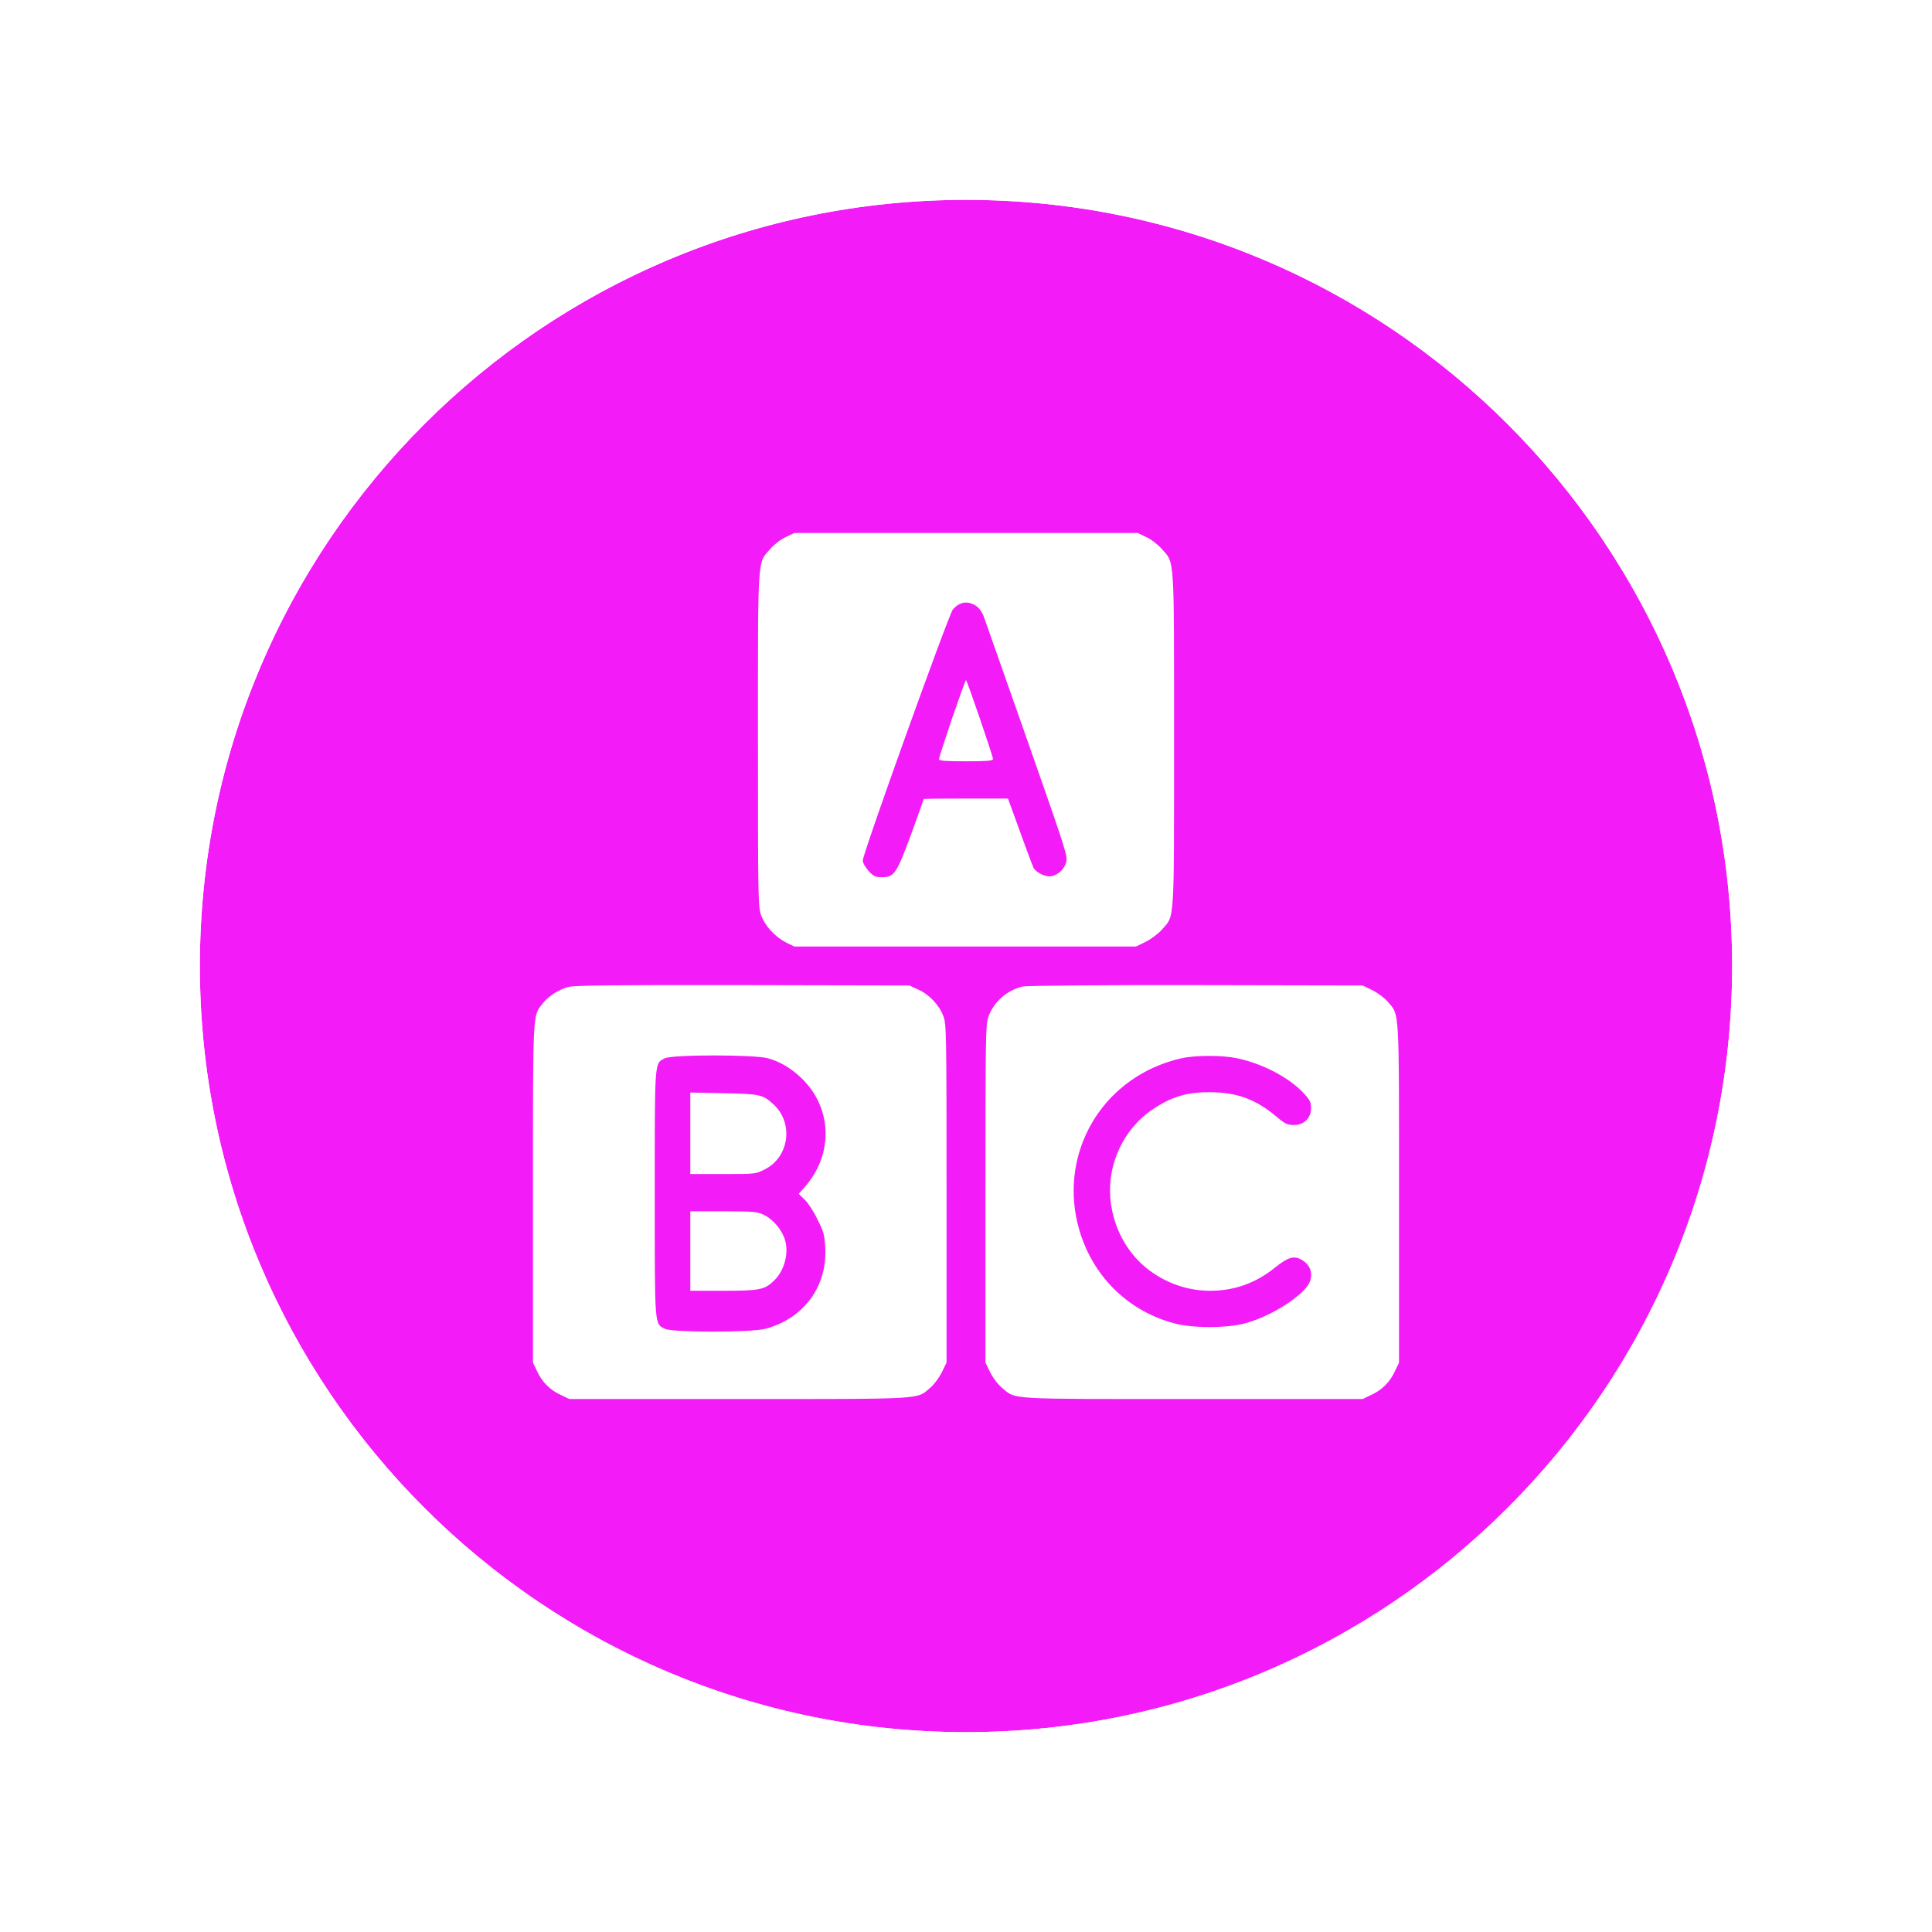 <svg width="58" height="58" viewBox="0 0 58 58" fill="none" xmlns="http://www.w3.org/2000/svg">
<g filter="url(#filter0_d_4009_2622)">
<path d="M6 25C6 12.297 16.297 2 29 2C41.703 2 52 12.297 52 25C52 37.703 41.703 48 29 48C16.297 48 6 37.703 6 25Z" fill="#F31BF7"/>
<path d="M29 1C15.745 1 5 11.745 5 25C5 38.255 15.745 49 29 49C42.255 49 53 38.255 53 25C53 11.745 42.255 1 29 1Z" stroke="white" stroke-width="2"/>
<g clip-path="url(#clip0_4009_2622)">
<path d="M23.592 12.122C23.445 12.188 23.241 12.345 23.125 12.477C22.734 12.924 22.754 12.584 22.754 18.2C22.754 23.091 22.759 23.228 22.855 23.492C22.977 23.812 23.277 24.132 23.607 24.299L23.846 24.416H28.975H34.103L34.393 24.274C34.556 24.193 34.774 24.03 34.886 23.903C35.266 23.471 35.246 23.791 35.246 18.195C35.246 12.584 35.266 12.924 34.875 12.477C34.759 12.345 34.556 12.188 34.408 12.122L34.154 12H29H23.846L23.592 12.122ZM29.284 14.178C29.401 14.25 29.477 14.356 29.548 14.549C29.599 14.697 30.188 16.367 30.854 18.261C32.032 21.623 32.062 21.709 32.001 21.907C31.935 22.126 31.707 22.309 31.498 22.309C31.341 22.309 31.097 22.177 31.031 22.06C30.991 21.979 30.757 21.349 30.31 20.11L30.259 19.973H28.995C28.299 19.973 27.73 19.978 27.73 19.988C27.73 19.998 27.563 20.47 27.355 21.039C26.918 22.222 26.847 22.334 26.481 22.334C26.278 22.334 26.227 22.309 26.075 22.146C25.979 22.04 25.902 21.902 25.902 21.831C25.902 21.623 28.487 14.427 28.609 14.29C28.817 14.067 29.041 14.031 29.284 14.178Z" fill="white"/>
<path d="M28.578 17.576C28.365 18.21 28.188 18.759 28.188 18.79C28.188 18.84 28.386 18.855 29 18.855C29.614 18.855 29.812 18.84 29.812 18.79C29.812 18.703 29.03 16.418 29 16.418C28.985 16.418 28.797 16.941 28.578 17.576Z" fill="white"/>
<path d="M17.056 25.63C16.762 25.711 16.457 25.909 16.284 26.132C15.99 26.518 16 26.285 16 31.825V36.908L16.122 37.162C16.269 37.487 16.513 37.731 16.838 37.878L17.092 38H22.175C27.807 38 27.512 38.015 27.923 37.665C28.04 37.568 28.193 37.36 28.274 37.198L28.416 36.908V31.83C28.416 26.955 28.411 26.742 28.32 26.503C28.193 26.168 27.893 25.853 27.563 25.706L27.299 25.584L22.297 25.574C18.372 25.569 17.244 25.579 17.056 25.63ZM23.064 27.773C23.419 27.874 23.734 28.062 24.034 28.341C24.983 29.23 25.039 30.631 24.166 31.627L23.978 31.84L24.155 32.013C24.257 32.109 24.43 32.373 24.541 32.607C24.729 32.978 24.755 33.079 24.775 33.46C24.836 34.628 24.12 35.593 22.972 35.892C22.546 36.004 20.174 36.004 19.961 35.892C19.646 35.73 19.656 35.877 19.656 31.83C19.656 27.803 19.646 27.935 19.951 27.773C20.159 27.656 22.673 27.656 23.064 27.773Z" fill="white"/>
<path d="M20.723 30.022V31.246H21.703C22.673 31.246 22.688 31.246 22.962 31.104C23.693 30.738 23.831 29.718 23.226 29.159C22.906 28.859 22.81 28.839 21.728 28.819L20.723 28.798V30.022Z" fill="white"/>
<path d="M20.723 33.557V34.75H21.713C22.794 34.75 22.952 34.719 23.226 34.456C23.541 34.161 23.683 33.653 23.572 33.242C23.49 32.947 23.231 32.622 22.957 32.485C22.744 32.373 22.668 32.368 21.728 32.363H20.723V33.557Z" fill="white"/>
<path d="M30.711 25.614C30.234 25.726 29.853 26.056 29.68 26.503C29.589 26.742 29.584 26.97 29.584 31.83V36.908L29.726 37.197C29.812 37.37 29.96 37.563 30.087 37.67C30.513 38.02 30.198 38 35.825 38H40.908L41.162 37.878C41.487 37.731 41.731 37.487 41.878 37.162L42 36.908V31.825C42 26.193 42.015 26.488 41.665 26.076C41.568 25.959 41.36 25.807 41.198 25.726L40.908 25.584L35.906 25.574C33.088 25.569 30.823 25.589 30.711 25.614ZM37.125 27.767C37.907 27.93 38.709 28.351 39.151 28.834C39.324 29.022 39.359 29.093 39.359 29.27C39.359 29.565 39.146 29.773 38.841 29.773C38.648 29.773 38.577 29.738 38.323 29.524C37.704 29.001 37.125 28.788 36.312 28.788C35.612 28.788 35.155 28.93 34.586 29.316C33.743 29.89 33.25 30.921 33.332 31.952C33.393 32.729 33.733 33.44 34.276 33.947C34.835 34.46 35.576 34.75 36.323 34.75C37.059 34.75 37.699 34.521 38.283 34.049C38.659 33.749 38.831 33.694 39.05 33.805C39.4 33.988 39.466 34.369 39.197 34.674C38.836 35.085 38.044 35.547 37.384 35.725C36.836 35.877 35.789 35.877 35.241 35.725C33.91 35.364 32.895 34.399 32.453 33.089C31.752 30.997 32.768 28.793 34.804 27.976C34.992 27.899 35.287 27.808 35.459 27.772C35.891 27.676 36.683 27.676 37.125 27.767Z" fill="white"/>
</g>
</g>
<defs>
<filter id="filter0_d_4009_2622" x="0" y="0" width="58" height="58" filterUnits="userSpaceOnUse" color-interpolation-filters="sRGB">
<feFlood flood-opacity="0" result="BackgroundImageFix"/>
<feColorMatrix in="SourceAlpha" type="matrix" values="0 0 0 0 0 0 0 0 0 0 0 0 0 0 0 0 0 0 127 0" result="hardAlpha"/>
<feOffset dy="4"/>
<feGaussianBlur stdDeviation="2"/>
<feComposite in2="hardAlpha" operator="out"/>
<feColorMatrix type="matrix" values="0 0 0 0 0 0 0 0 0 0 0 0 0 0 0 0 0 0 0.25 0"/>
<feBlend mode="normal" in2="BackgroundImageFix" result="effect1_dropShadow_4009_2622"/>
<feBlend mode="normal" in="SourceGraphic" in2="effect1_dropShadow_4009_2622" result="shape"/>
</filter>
<clipPath id="clip0_4009_2622">
<rect width="26" height="26" fill="white" transform="translate(16 12)"/>
</clipPath>
</defs>
</svg>
